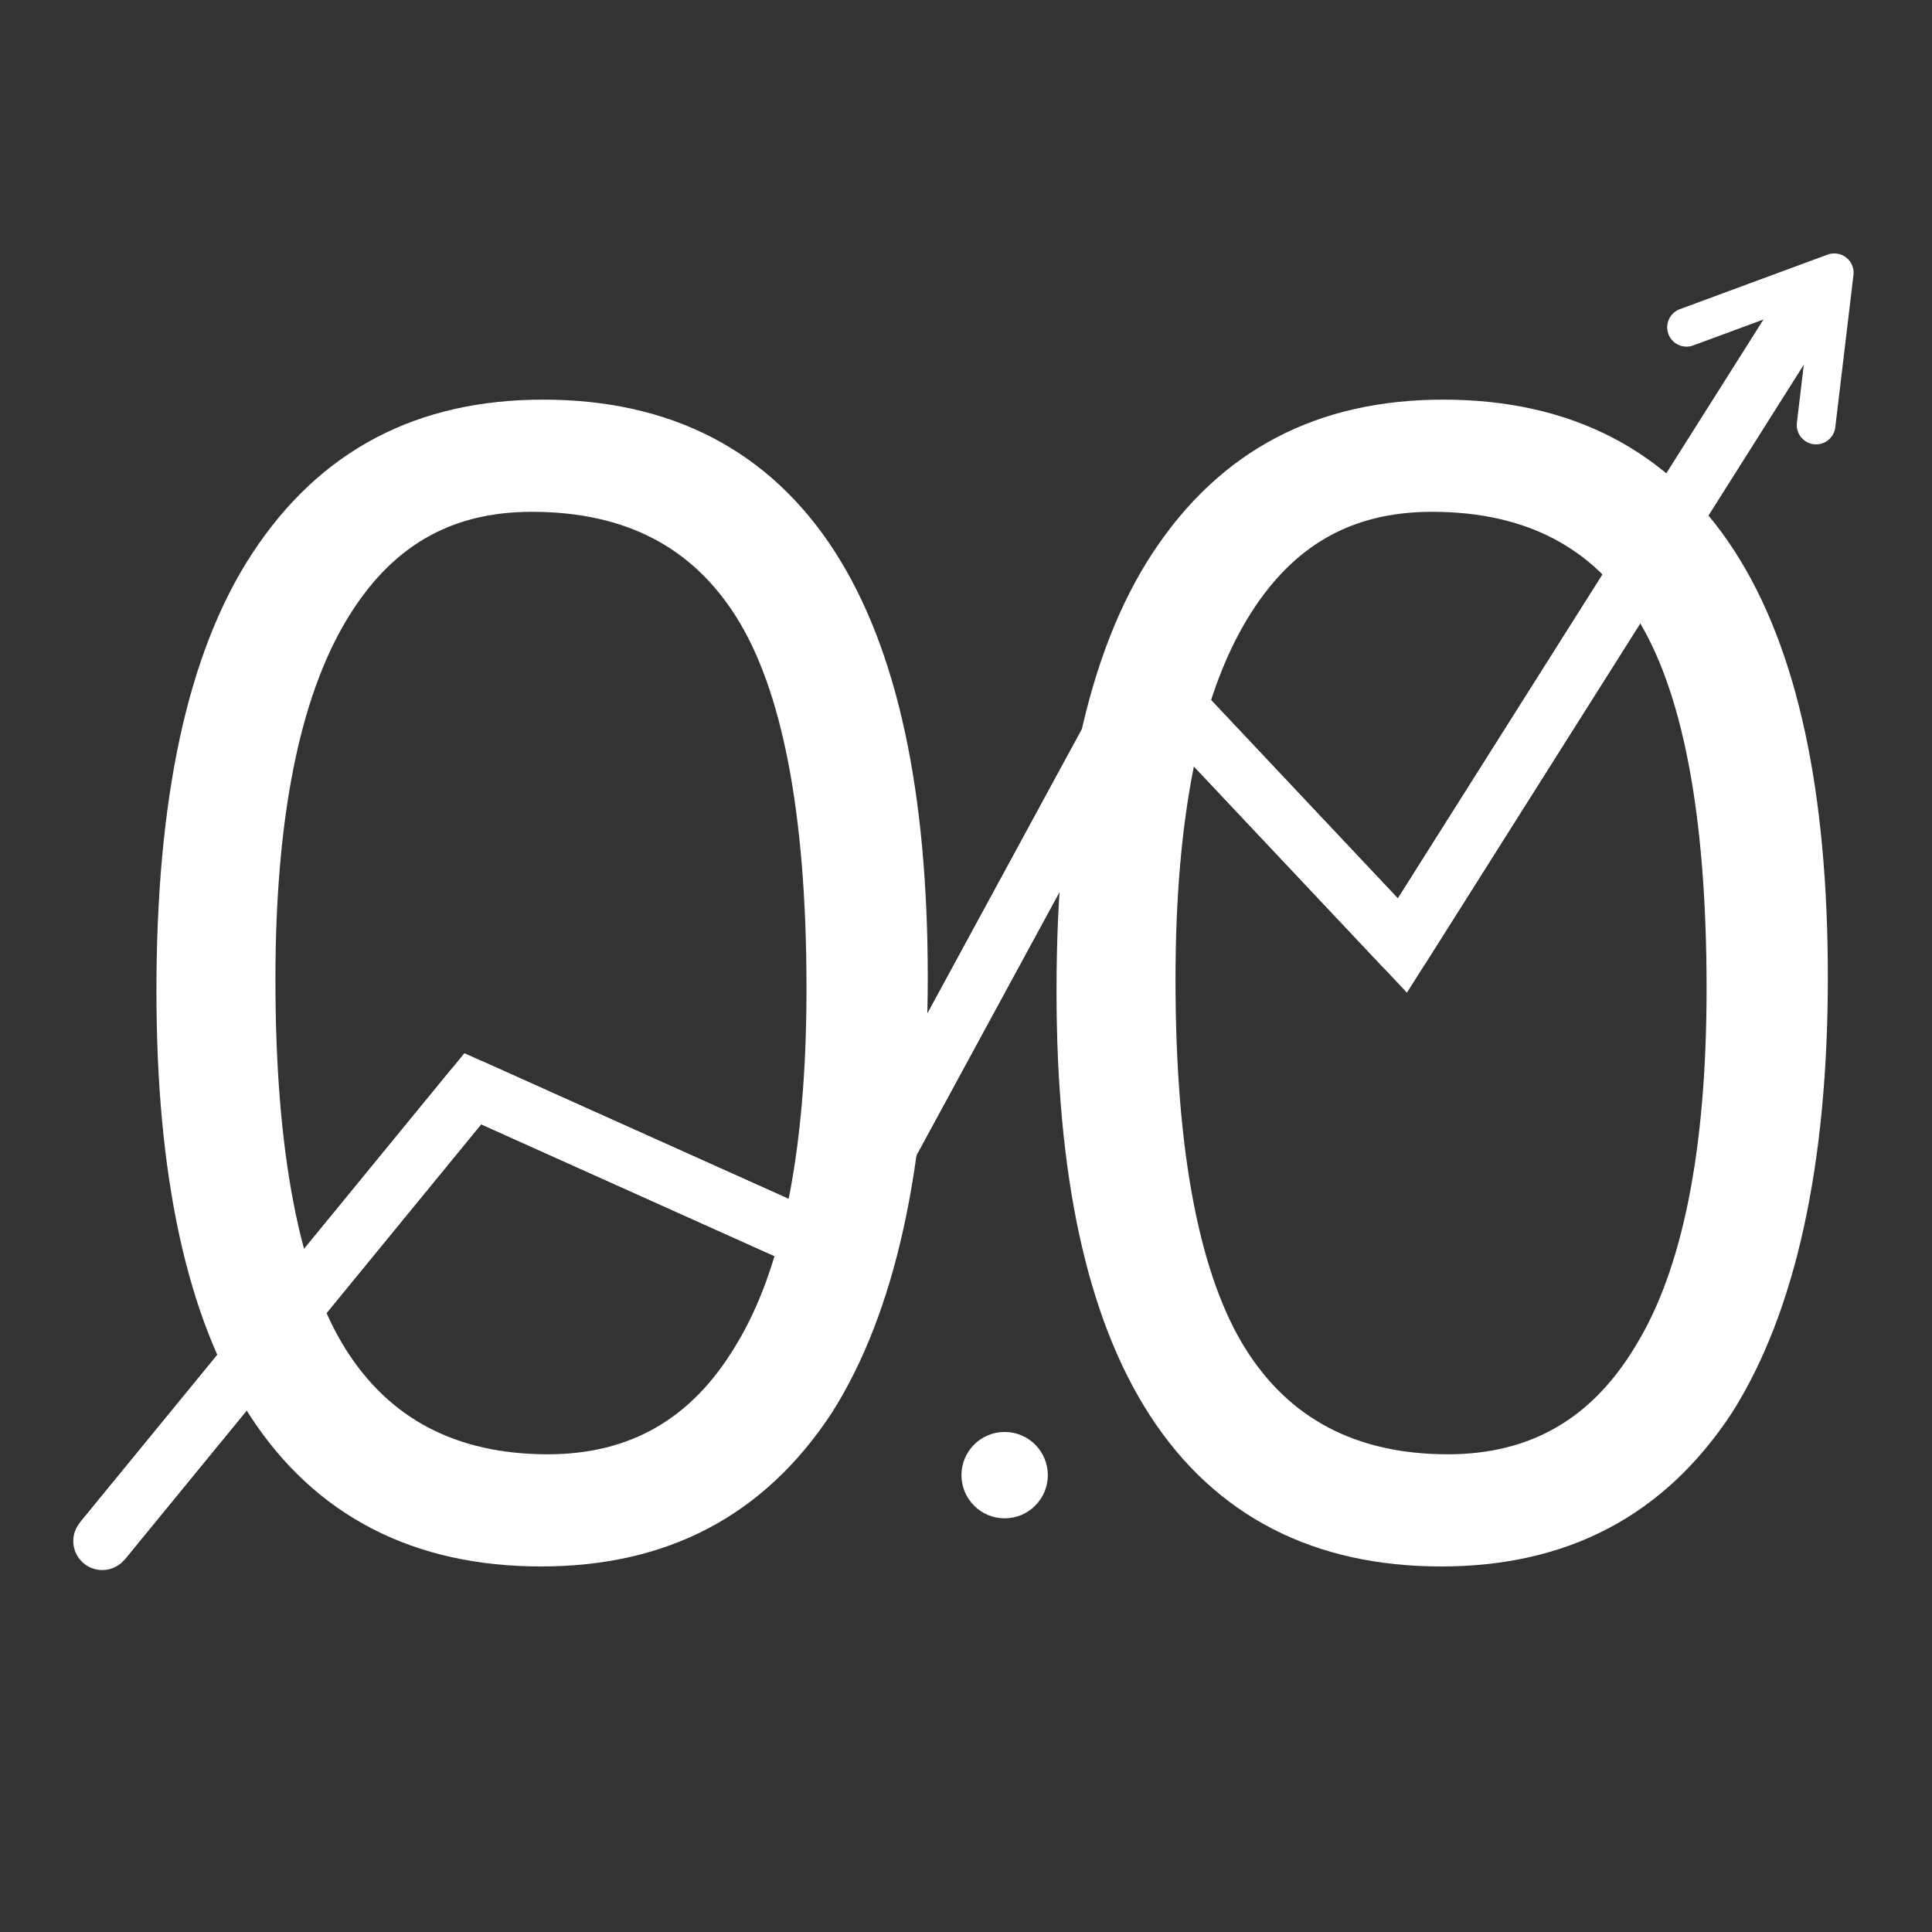 <svg xmlns="http://www.w3.org/2000/svg" width="85" height="85" viewBox="0 0 85 85" fill="none"><rect x="0" y="0" width="85" height="85" fill="#333333" stroke="none"/><g clip-path="url(#clip0_18_2)"><path d="M35.4 61.4C32.7 65.5 28.9 67.5 23.8 67.5C13.5 67.5 8.3 59.5 8.3 43.6C8.3 35.4 9.6 29.2 12.3 25.1C15 21 18.8 19 23.9 19C34.2 19 39.4 27 39.4 43C39.4 51.1 38 57.3 35.4 61.4ZM33.6 26.4C31.4 22.9 28 21.1 23.4 21.1C19.3 21.1 16.2 22.9 14 26.6C11.8 30.3 10.7 35.8 10.7 43.1C10.7 50.9 11.8 56.6 14 60.1C16.2 63.6 19.6 65.4 24.1 65.4C28.2 65.4 31.4 63.6 33.6 59.9C35.8 56.3 36.9 50.8 36.9 43.5C36.9 35.6 35.8 29.9 33.6 26.4Z" stroke="white" stroke-width="2.835" stroke-miterlimit="10"></path><path d="M75 61.4C72.3 65.5 68.5 67.5 63.4 67.5C53.1 67.5 47.9 59.5 47.9 43.6C47.9 35.4 49.2 29.2 51.9 25.1C54.6 21 58.4 19 63.5 19C73.8 19 79 27 79 43C79 51.1 77.6 57.3 75 61.4ZM73.2 26.4C71 22.9 67.6 21.1 63 21.1C58.9 21.1 55.8 22.9 53.6 26.6C51.4 30.3 50.3 35.8 50.3 43.1C50.3 50.9 51.4 56.6 53.6 60.1C55.8 63.6 59.2 65.4 63.7 65.4C67.8 65.4 71 63.6 73.2 59.9C75.4 56.3 76.5 50.8 76.5 43.5C76.5 35.6 75.4 29.9 73.2 26.4Z" stroke="white" stroke-width="2.835" stroke-miterlimit="10"></path><path d="M44.2 66.8C45.249 66.8 46.1 65.949 46.1 64.9C46.1 63.851 45.249 63 44.2 63C43.151 63 42.3 63.851 42.3 64.9C42.3 65.949 43.151 66.8 44.2 66.8Z" fill="white"></path><path d="M74.2 14.4L80.7 12L79.9 18.7" stroke="white" stroke-width="1.701" stroke-miterlimit="10" stroke-linecap="round" stroke-linejoin="round"></path><path d="M4.5 67.8L20.8 47.9L36.6 55L50.4 29.6L61.7 41.6L79.2 13.9" stroke="white" stroke-width="2.551" stroke-miterlimit="10"></path><path d="M4.5 67.8L20.8 47.9L36.6 55L50.4 29.6L61.7 41.6L79.2 13.9" stroke="white" stroke-width="2.551" stroke-miterlimit="10" stroke-linecap="round" stroke-linejoin="round"></path></g><defs><clipPath id="clip0_18_2"><rect width="85" height="85" fill="white"></rect></clipPath></defs></svg>